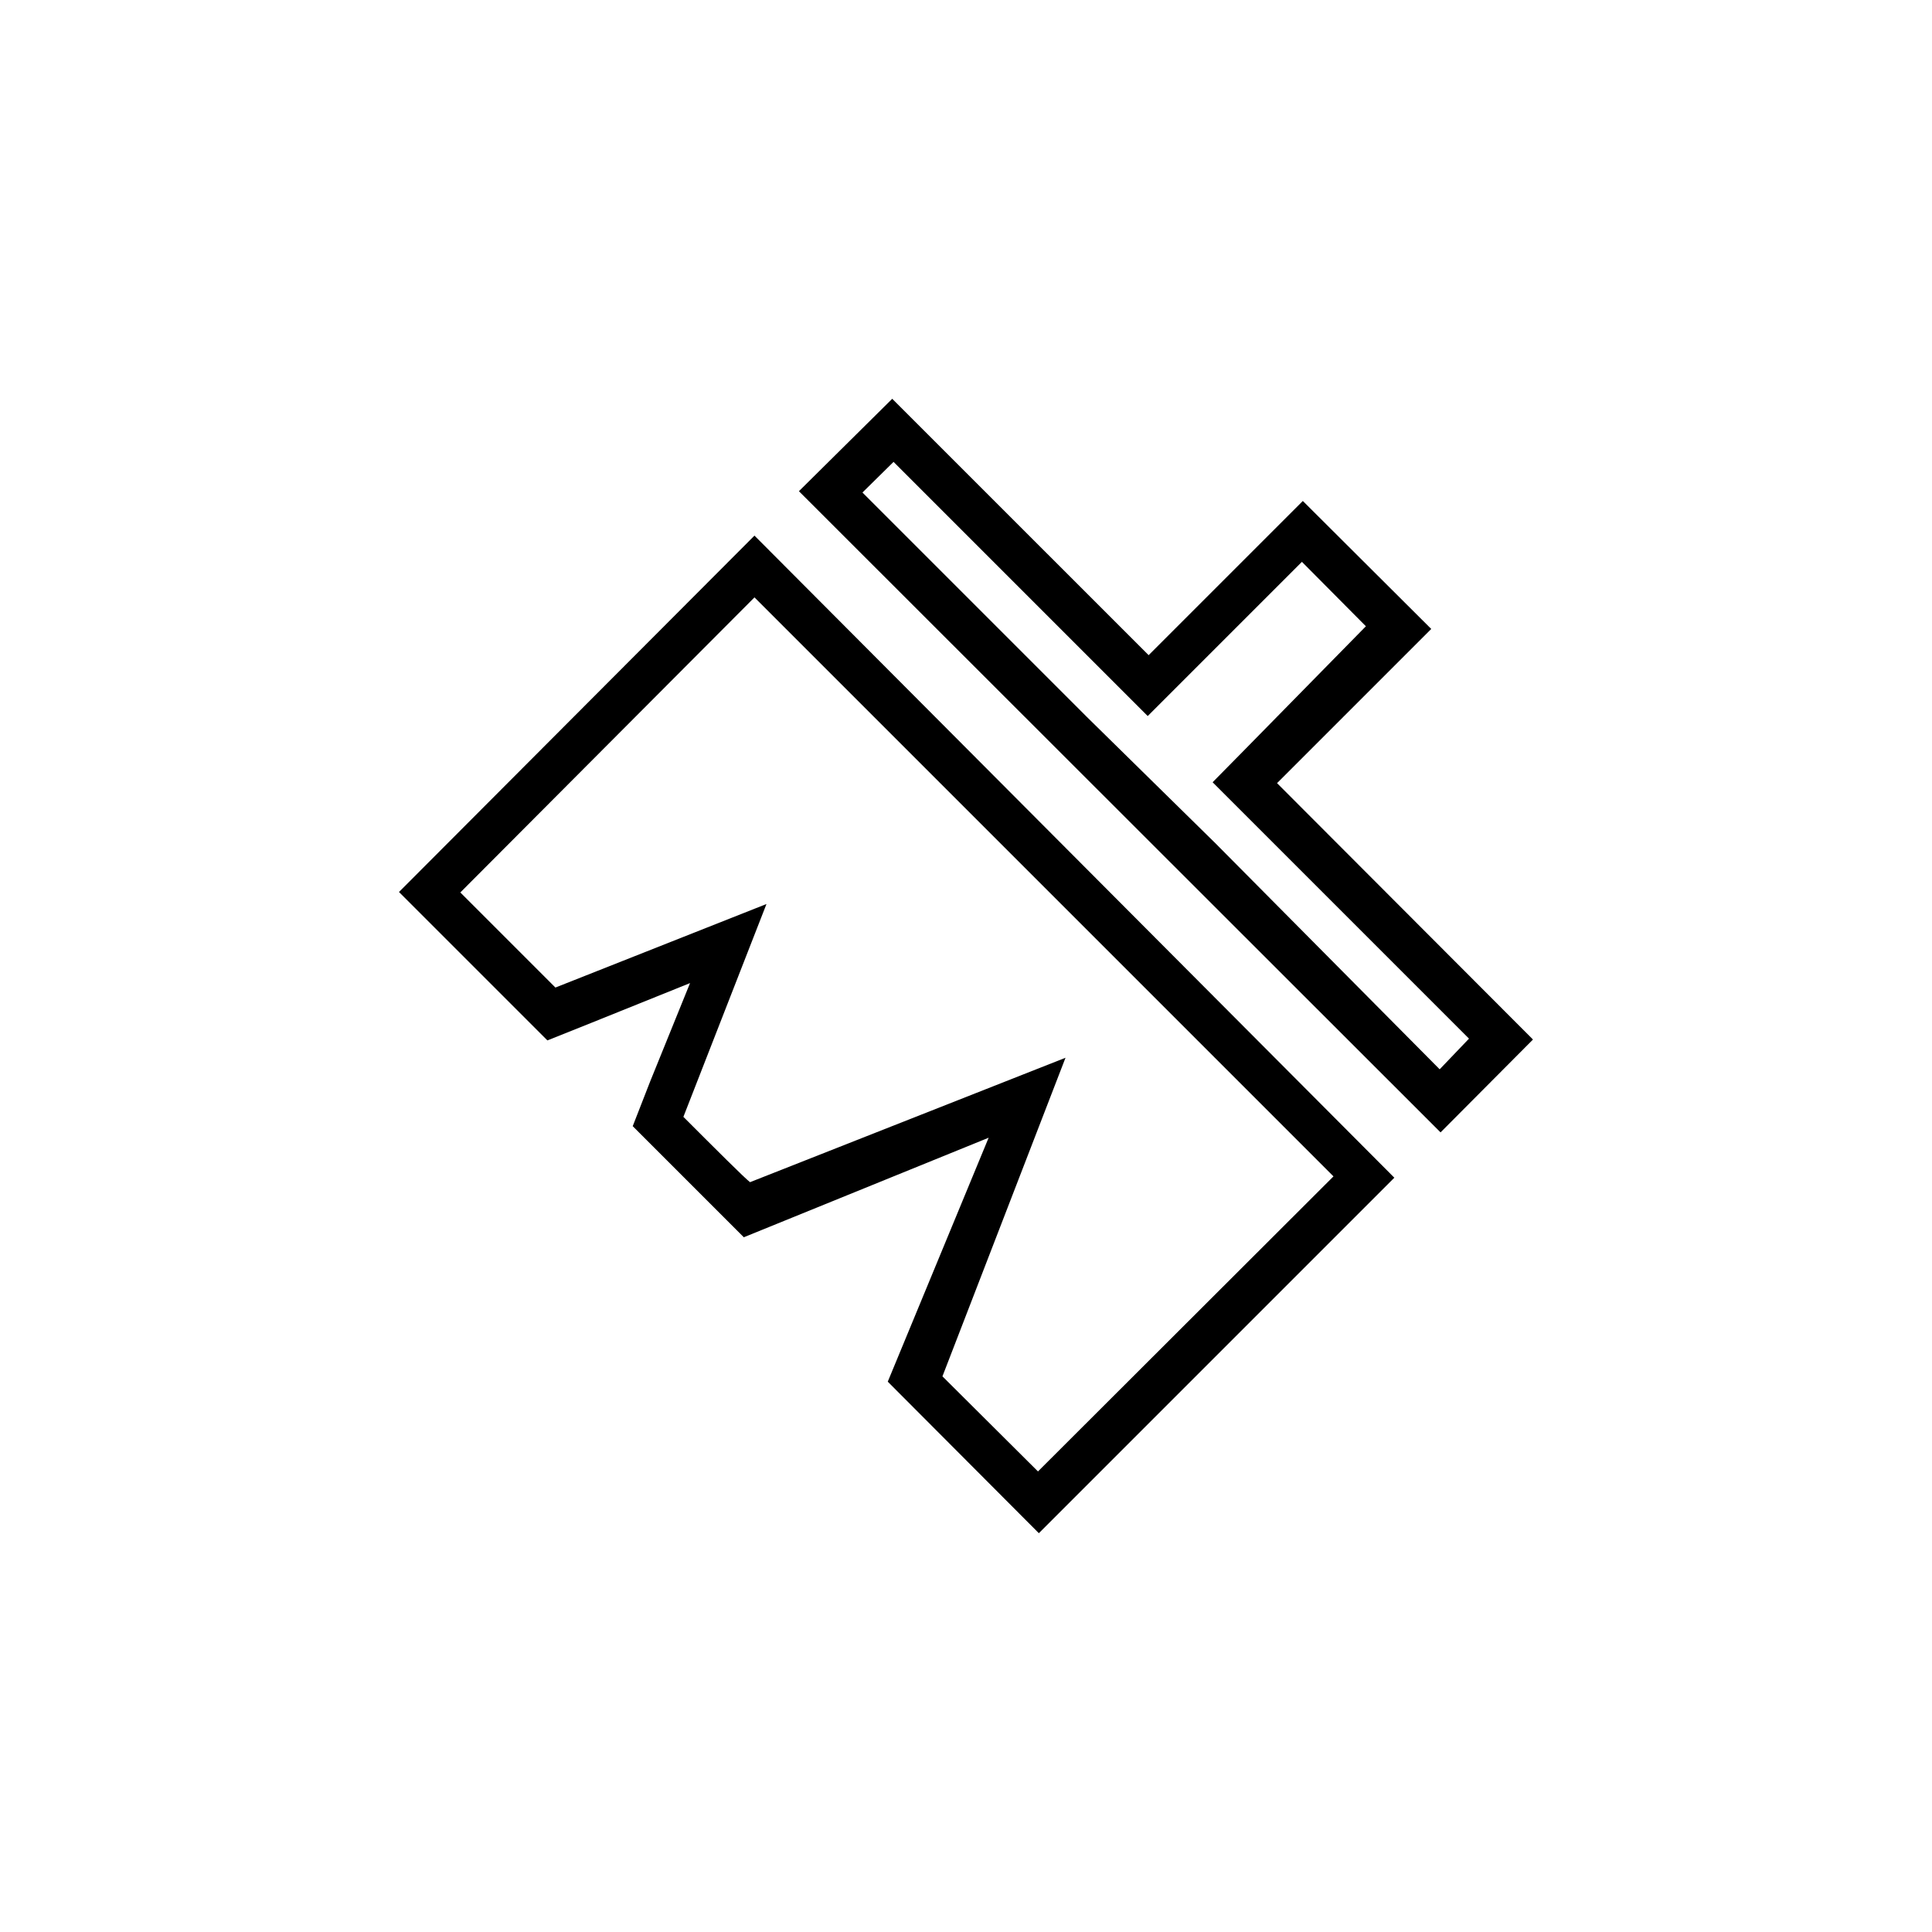 <?xml version="1.0" encoding="UTF-8"?>
<!-- Uploaded to: SVG Repo, www.svgrepo.com, Generator: SVG Repo Mixer Tools -->
<svg fill="#000000" width="800px" height="800px" version="1.1" viewBox="144 144 512 512" xmlns="http://www.w3.org/2000/svg">
 <path d="m482.43 351.54 40.863-40.863-34.031-33.914-40.863 40.863-67.949-67.945-24.727 24.492 170.04 169.92 24.492-24.609zm43.098 75.836-59.469-59.941-34.031-33.441-59.469-59.469 8.242-8.125 67.355 67.355 40.863-40.863 16.957 17.074-32.496 33.094-8.125 8.242 67.945 67.945zm-275.79-46.988 39.332 39.332 11.777-4.711 26.023-10.48-10.598 26.141-4.594 11.777 29.441 29.441 64.883-26.379-26.734 64.648 40.039 40.156 94.207-94.207-169.57-170.16zm94.207-78.074 153.44 153.44-78.309 78.191-25.32-25.199 32.617-84.43-83.605 32.973c-1.414-1.059-9.066-8.715-17.664-17.309l22.02-56.406-55.934 22.137-25.199-25.199z"/>
</svg>